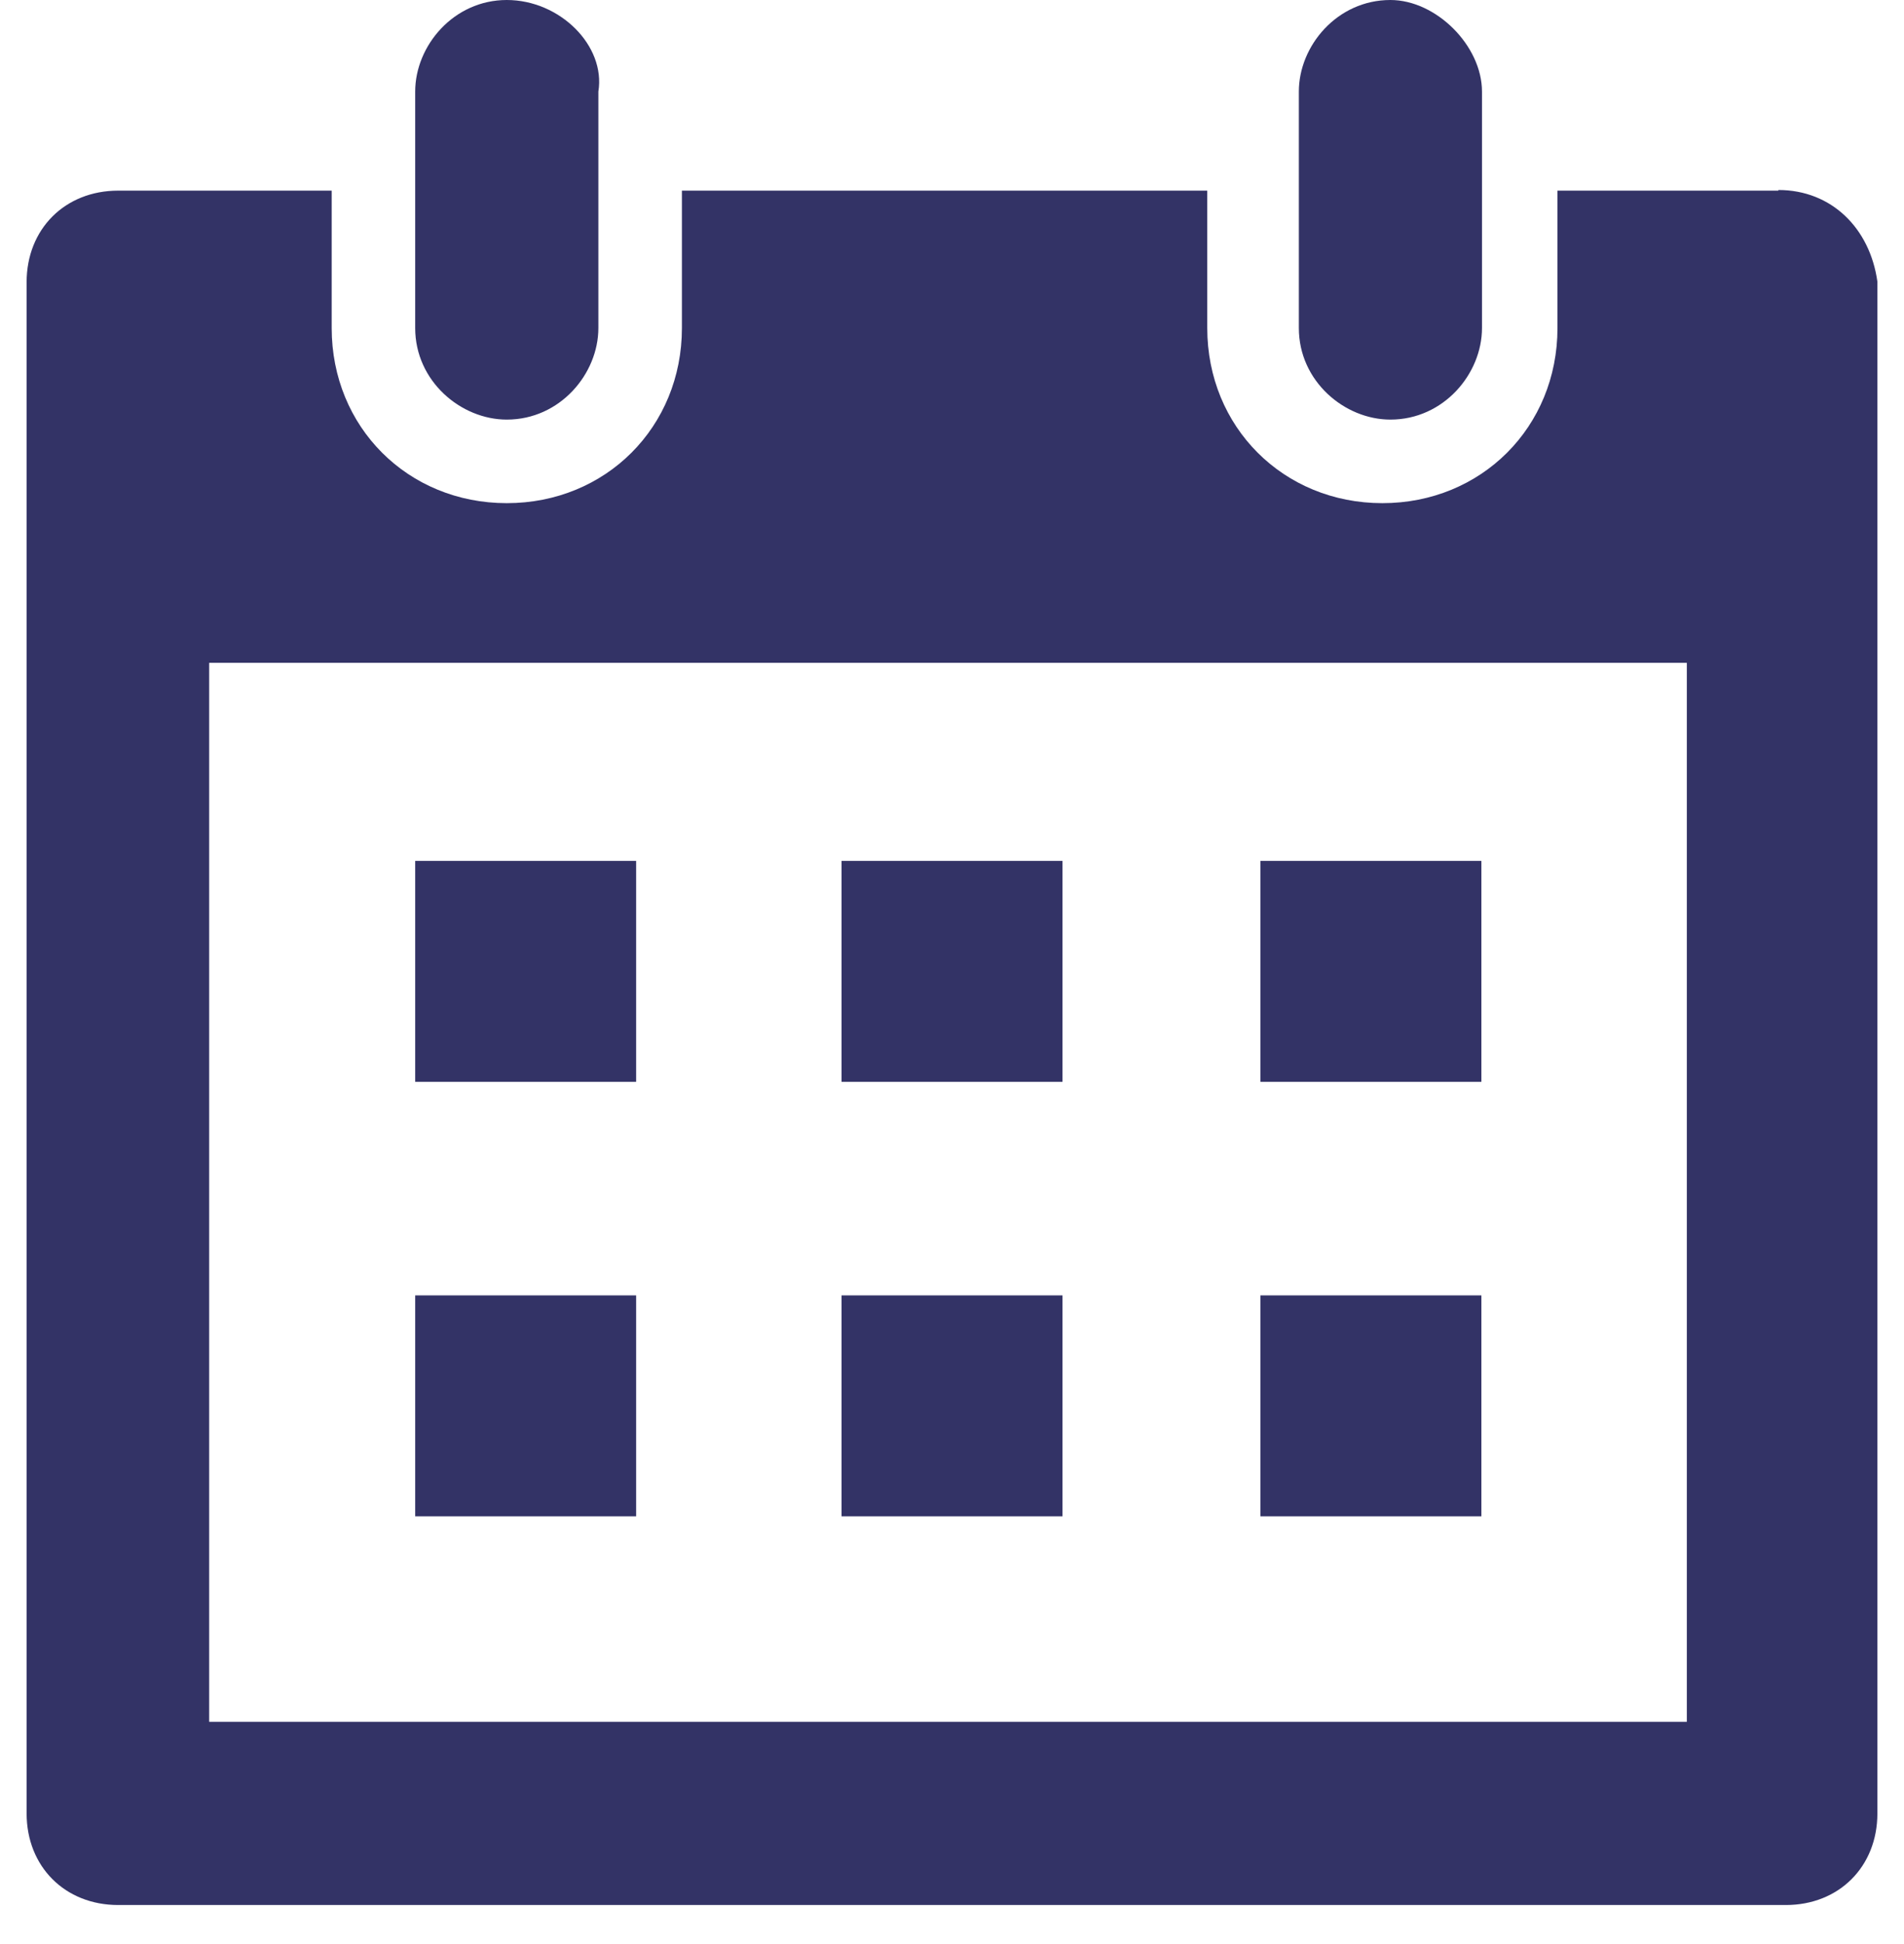 <svg width="48" height="49" viewBox="0 0 48 49" fill="none" xmlns="http://www.w3.org/2000/svg">
<path d="M44.833 4.805H39.264V8.268C39.264 10.764 37.346 12.682 34.85 12.682C32.354 12.682 30.435 10.764 30.435 8.268V4.805H17.191V8.268C17.191 10.764 15.272 12.682 12.776 12.682C10.28 12.682 8.362 10.764 8.362 8.268V4.805H2.98C1.638 4.805 0.671 5.772 0.671 7.113V45.707C0.671 47.048 1.638 48.016 2.98 48.016H45.021C46.362 48.016 47.329 47.048 47.329 45.707V7.098C47.142 5.756 46.175 4.789 44.833 4.789V4.805ZM42.525 43.398H5.273V16.707H42.525V43.398ZM16.037 27.268H10.467V21.699H16.037V27.268ZM16.037 38.219H10.467V32.65H16.037V38.219ZM37.346 27.268H31.776V21.699H37.346V27.268ZM37.346 38.219H31.776V32.65H37.346V38.219ZM26.785 27.268H21.216V21.699H26.785V27.268ZM26.785 38.219H21.216V32.65H26.785V38.219ZM10.467 8.252V2.309C10.467 1.154 11.435 0 12.776 0C14.118 0 15.272 1.154 15.085 2.309V8.268C15.085 9.422 14.118 10.576 12.776 10.576C11.622 10.576 10.467 9.609 10.467 8.268V8.252ZM32.744 8.252V2.309C32.744 1.154 33.711 0 35.052 0C36.207 0 37.361 1.154 37.361 2.309V8.268C37.361 9.422 36.394 10.576 35.052 10.576C33.898 10.576 32.744 9.609 32.744 8.268V8.252Z" fill="#333366"/>
</svg>
